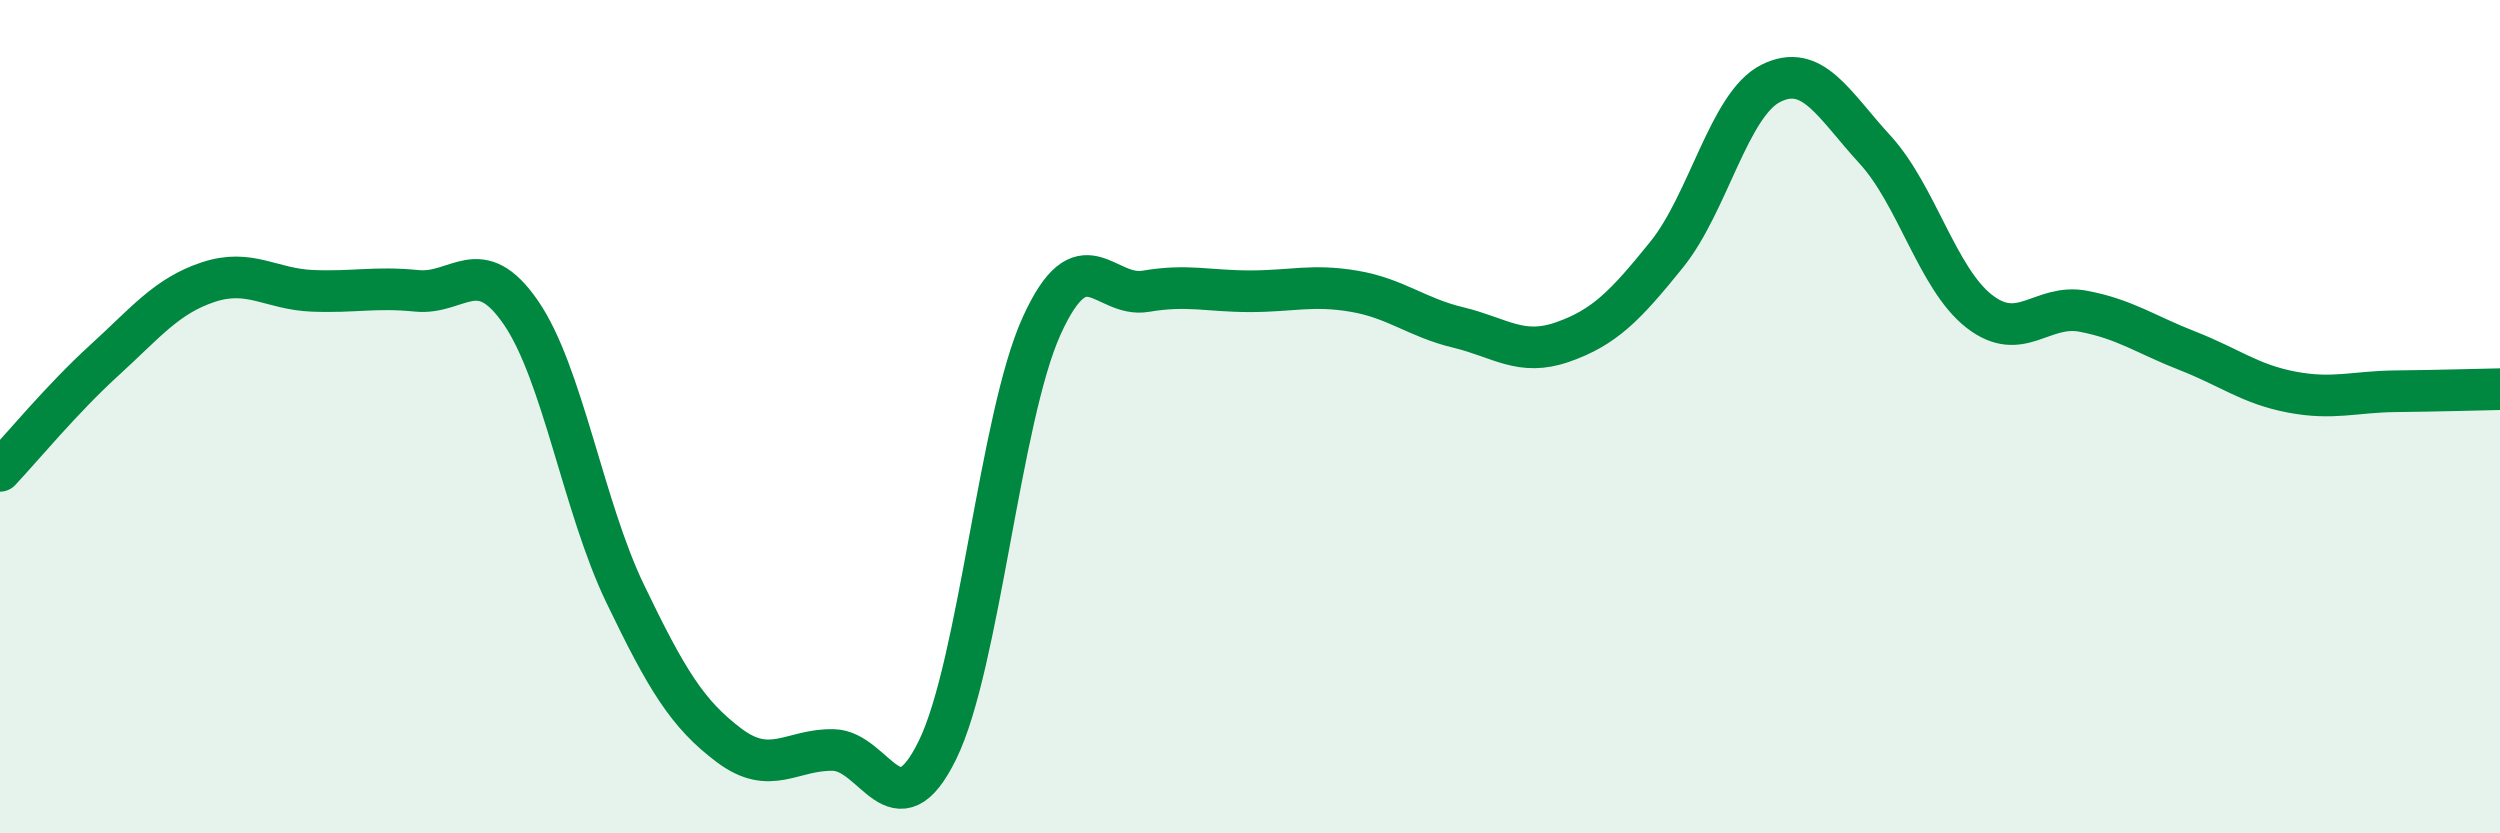 
    <svg width="60" height="20" viewBox="0 0 60 20" xmlns="http://www.w3.org/2000/svg">
      <path
        d="M 0,11.3 C 0.5,10.77 1.5,9.56 2.5,8.65 C 3.5,7.74 4,7.1 5,6.77 C 6,6.44 6.5,6.94 7.5,6.98 C 8.5,7.02 9,6.88 10,6.98 C 11,7.08 11.5,6.05 12.5,7.5 C 13.5,8.95 14,12.16 15,14.24 C 16,16.32 16.5,17.14 17.5,17.89 C 18.5,18.64 19,17.98 20,18 C 21,18.02 21.5,20.04 22.5,18 C 23.5,15.96 24,10.02 25,7.82 C 26,5.62 26.5,7.16 27.5,6.99 C 28.5,6.82 29,6.99 30,6.99 C 31,6.99 31.5,6.82 32.5,6.99 C 33.5,7.16 34,7.62 35,7.86 C 36,8.1 36.5,8.56 37.5,8.21 C 38.5,7.86 39,7.35 40,6.11 C 41,4.87 41.5,2.5 42.5,2 C 43.5,1.5 44,2.5 45,3.59 C 46,4.68 46.5,6.69 47.5,7.47 C 48.5,8.25 49,7.28 50,7.47 C 51,7.66 51.5,8.03 52.5,8.42 C 53.5,8.81 54,9.22 55,9.41 C 56,9.6 56.5,9.4 57.5,9.39 C 58.5,9.38 59.5,9.35 60,9.34L60 20L0 20Z"
        fill="#008740"
        opacity="0.1"
        stroke-linecap="round"
        stroke-linejoin="round"
      />
      <path
        d="M 0,11.3 C 0.5,10.77 1.5,9.56 2.5,8.65 C 3.5,7.74 4,7.1 5,6.77 C 6,6.44 6.5,6.94 7.5,6.98 C 8.5,7.02 9,6.88 10,6.98 C 11,7.08 11.5,6.05 12.5,7.5 C 13.5,8.95 14,12.16 15,14.24 C 16,16.32 16.5,17.14 17.5,17.89 C 18.5,18.64 19,17.98 20,18 C 21,18.02 21.5,20.04 22.5,18 C 23.5,15.96 24,10.02 25,7.82 C 26,5.62 26.5,7.16 27.5,6.99 C 28.5,6.82 29,6.99 30,6.99 C 31,6.99 31.5,6.82 32.5,6.99 C 33.5,7.16 34,7.62 35,7.86 C 36,8.1 36.5,8.56 37.5,8.21 C 38.5,7.86 39,7.35 40,6.11 C 41,4.87 41.5,2.5 42.5,2 C 43.5,1.5 44,2.5 45,3.59 C 46,4.68 46.5,6.69 47.5,7.47 C 48.5,8.25 49,7.28 50,7.47 C 51,7.66 51.5,8.03 52.5,8.42 C 53.5,8.81 54,9.22 55,9.41 C 56,9.6 56.5,9.4 57.5,9.39 C 58.5,9.38 59.5,9.35 60,9.34"
        stroke="#008740"
        stroke-width="1"
        fill="none"
        stroke-linecap="round"
        stroke-linejoin="round"
      />
    </svg>
  